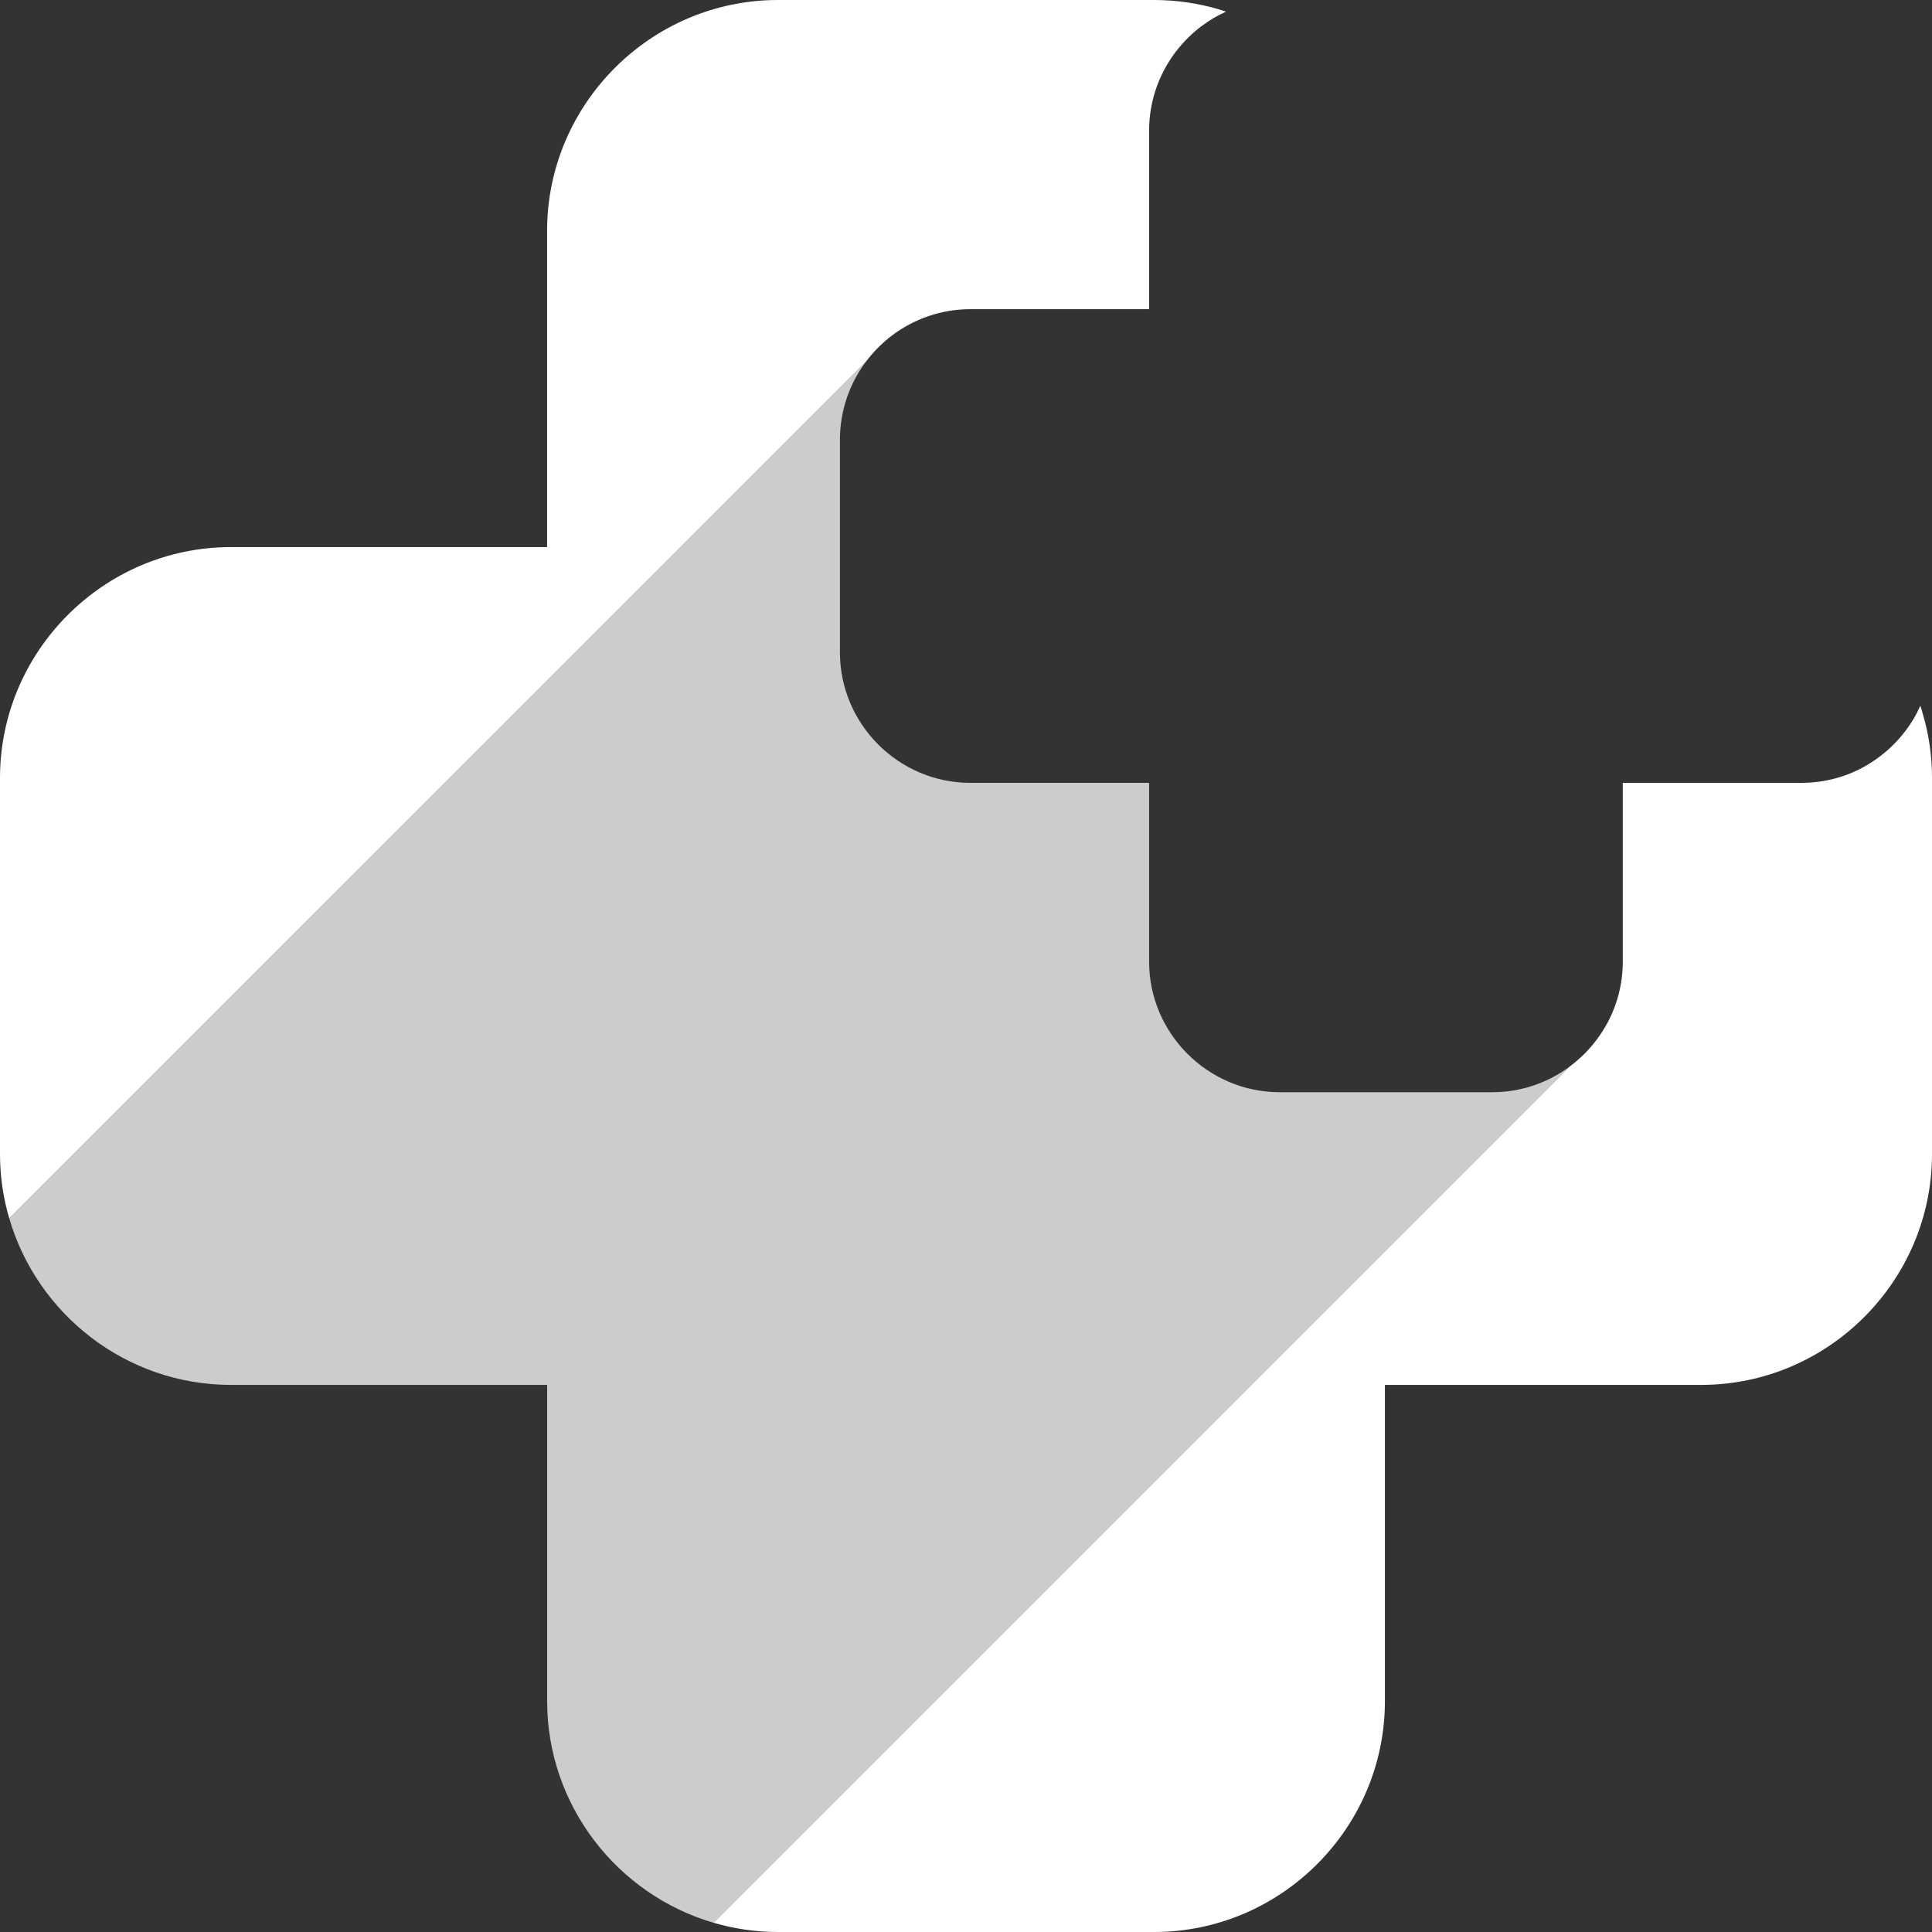 <svg width="40" height="40" viewBox="0 0 40 40" fill="none" xmlns="http://www.w3.org/2000/svg">
<rect x="0" y="0" width="40" height="40" fill="#333333" stroke="none"/>
<path d="M18.475 6.94C18.926 6.603 19.487 6.401 20.089 6.401H23.791V2.703C23.791 2.098 23.993 1.539 24.33 1.088L24.341 1.075C24.492 0.876 24.669 0.698 24.869 0.546L24.88 0.539C25.034 0.422 25.204 0.321 25.384 0.242C25.331 0.222 25.278 0.207 25.225 0.191C24.803 0.066 24.354 0 23.891 0H16.107C13.478 0 11.327 2.151 11.327 4.779V11.327H4.78C2.151 11.327 0 13.478 0 16.107V23.893C0 24.355 0.066 24.803 0.192 25.225L17.926 7.491C18.083 7.281 18.268 7.097 18.475 6.94Z" fill="white"/>
<path d="M39.758 14.612C39.676 14.799 39.572 14.974 39.45 15.133C39.299 15.332 39.121 15.51 38.921 15.661C38.47 16.006 37.908 16.208 37.3 16.208H33.598V19.909C33.598 20.515 33.398 21.072 33.059 21.524C32.902 21.733 32.718 21.917 32.509 22.073L14.774 39.808C15.196 39.933 15.646 40 16.108 40H23.893C26.522 40 28.673 37.849 28.673 35.22V28.673H35.221C37.849 28.673 40 26.522 40 23.893V16.107C40 15.645 39.934 15.197 39.808 14.775C39.793 14.718 39.777 14.665 39.758 14.612Z" fill="white"/>
<path d="M32.509 22.074L14.774 39.809C12.789 39.23 11.328 37.387 11.328 35.22V28.673H4.781C2.614 28.673 0.771 27.212 0.192 25.226L17.926 7.491C17.589 7.942 17.39 8.502 17.39 9.105V13.505C17.39 14.992 18.603 16.208 20.091 16.208H23.791V19.91C23.791 21.396 25.008 22.613 26.495 22.613H30.895C31.5 22.613 32.057 22.413 32.509 22.074Z" fill="white" fill-opacity="0.75"/>
</svg>

